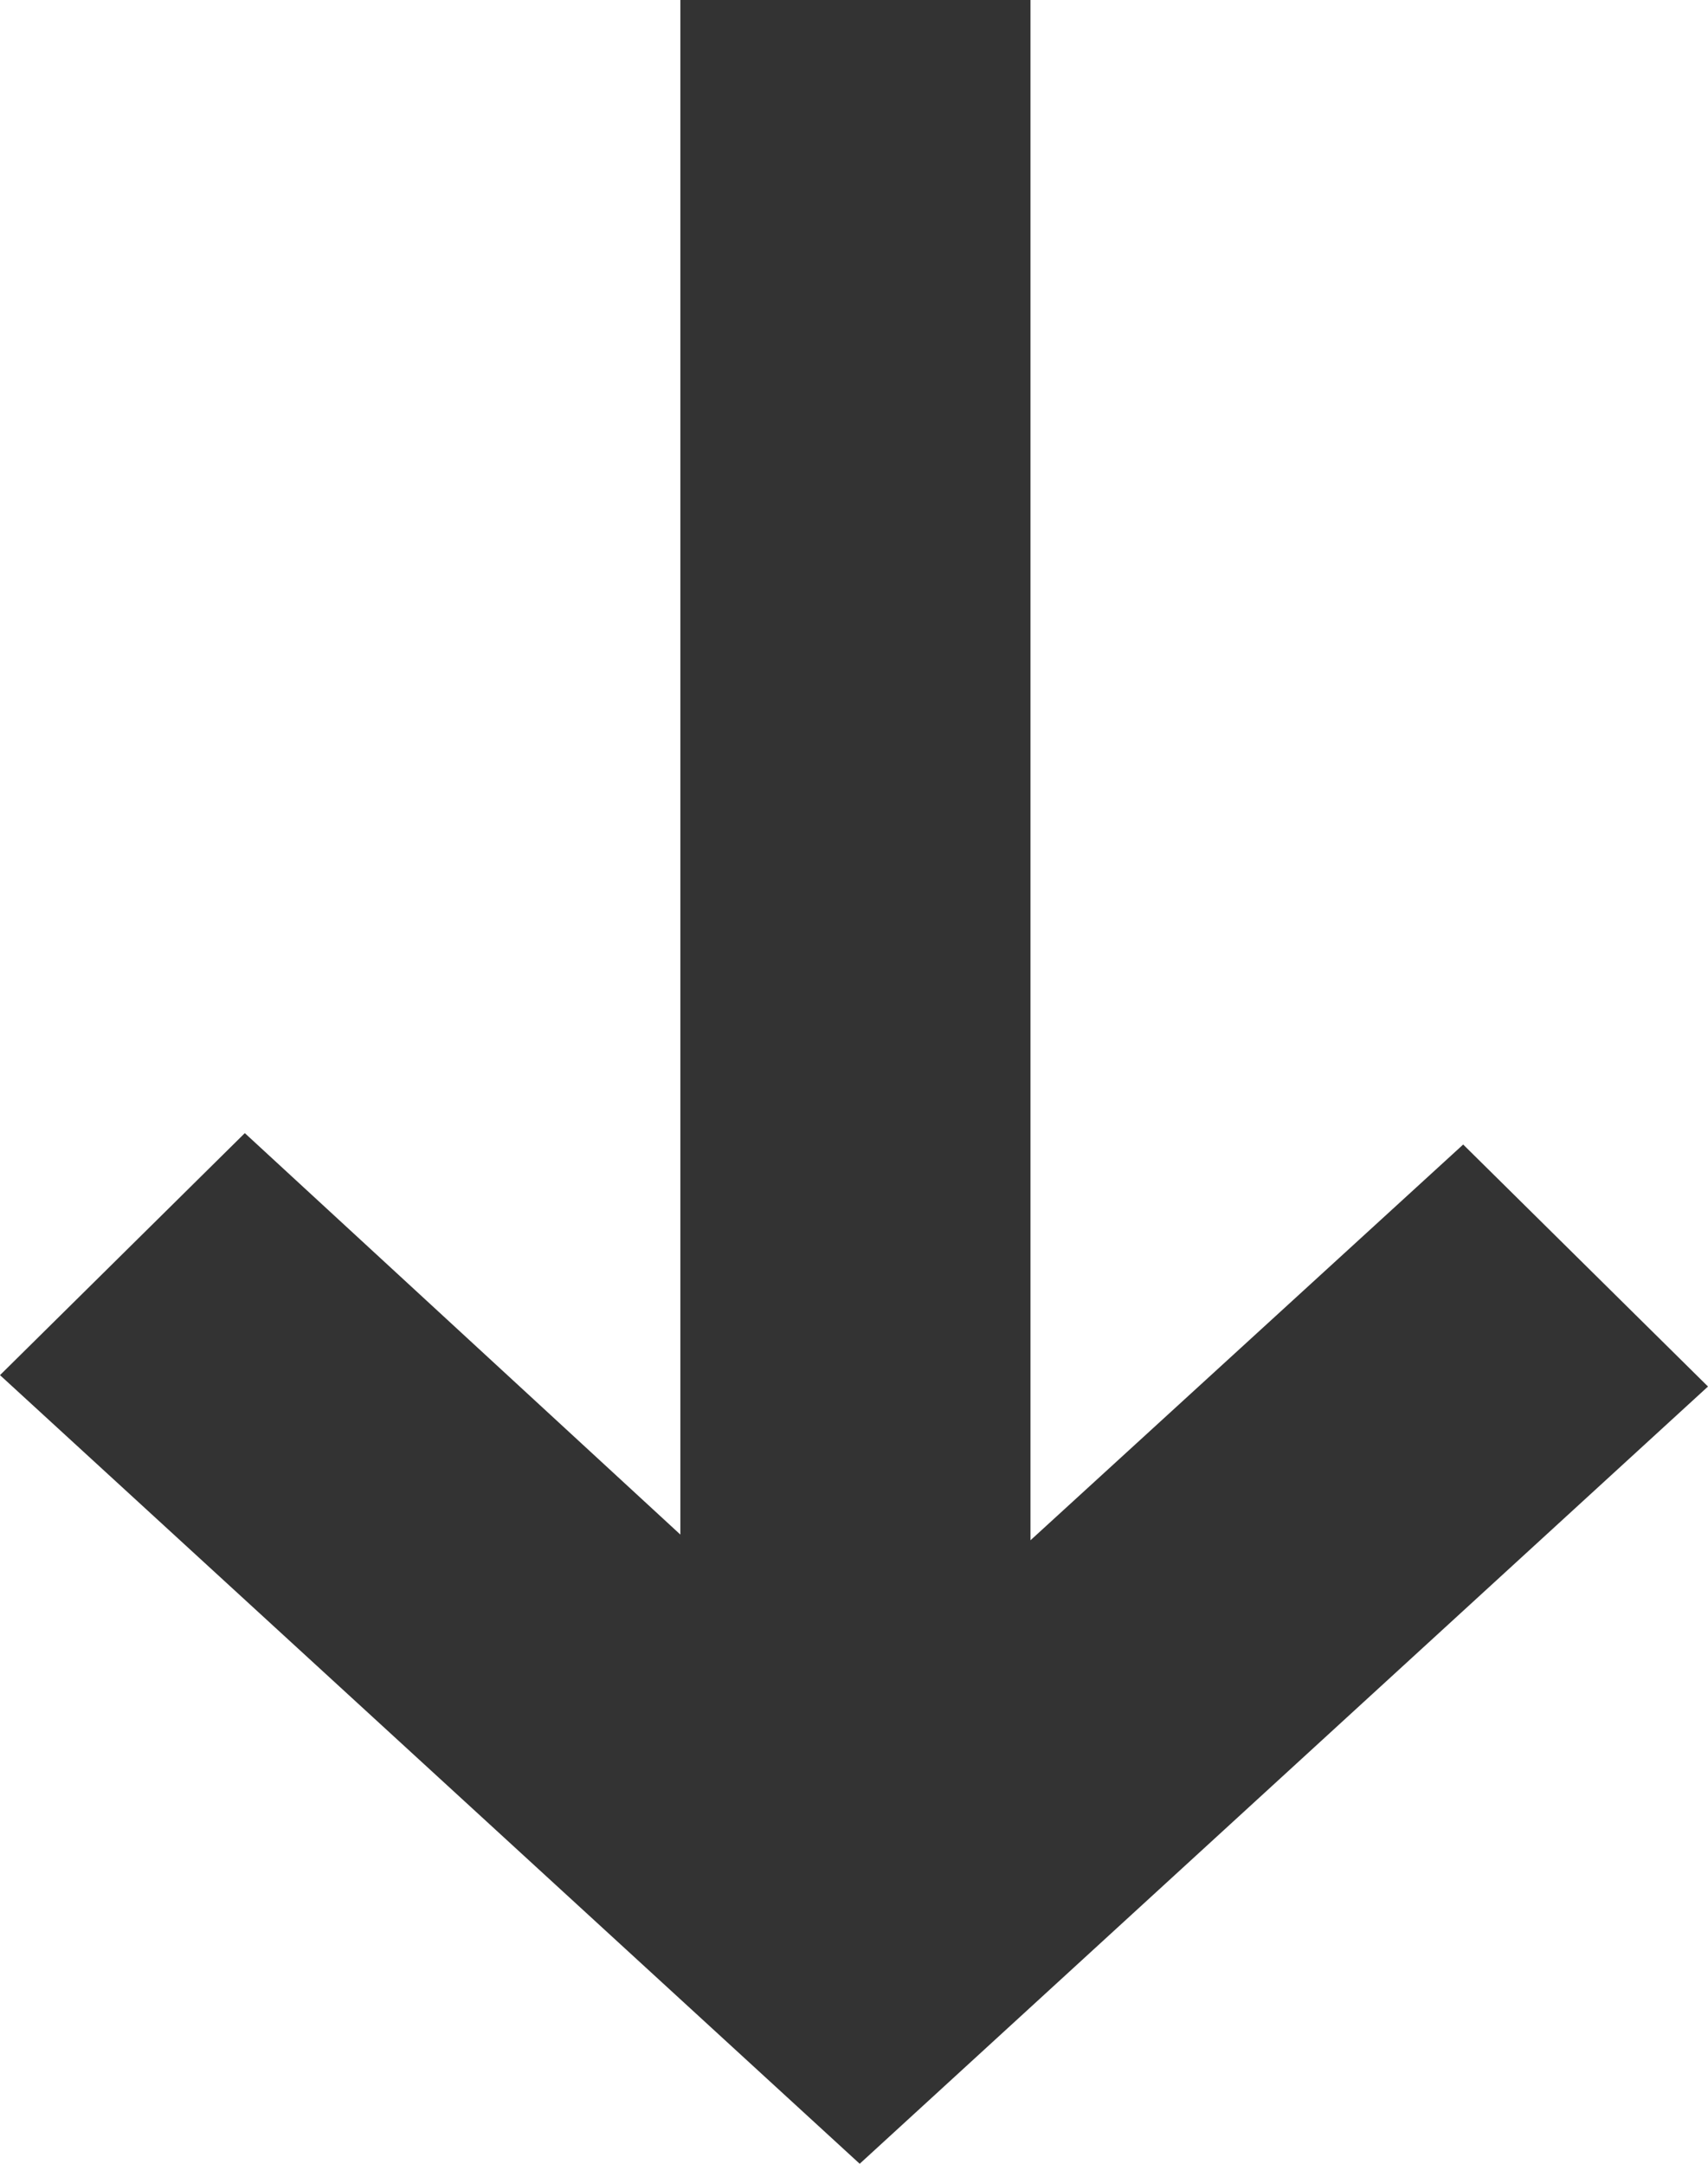 <?xml version="1.0" encoding="utf-8"?>
<!-- Generator: Adobe Illustrator 26.3.1, SVG Export Plug-In . SVG Version: 6.00 Build 0)  -->
<svg version="1.1" id="レイヤー_1" xmlns="http://www.w3.org/2000/svg" xmlns:xlink="http://www.w3.org/1999/xlink" x="0px"
	 y="0px" width="60px" height="76px" viewBox="0 0 60 76" style="enable-background:new 0 0 60 76;" xml:space="preserve">
<style type="text/css">
	.st0{fill:#333333;}
</style>
<g id="グループ_8716" transform="translate(-698.843 -1070)">
	<g id="グループ_8707" transform="translate(698.843 1070)">
		<path id="合体_71" class="st0" d="M0,48.3l8.6-8.5l15.3,14.1V0h12.3v54.1l15.2-13.9l8.6,8.5L30.2,76L0,48.3z"/>
	</g>
</g>
</svg>
